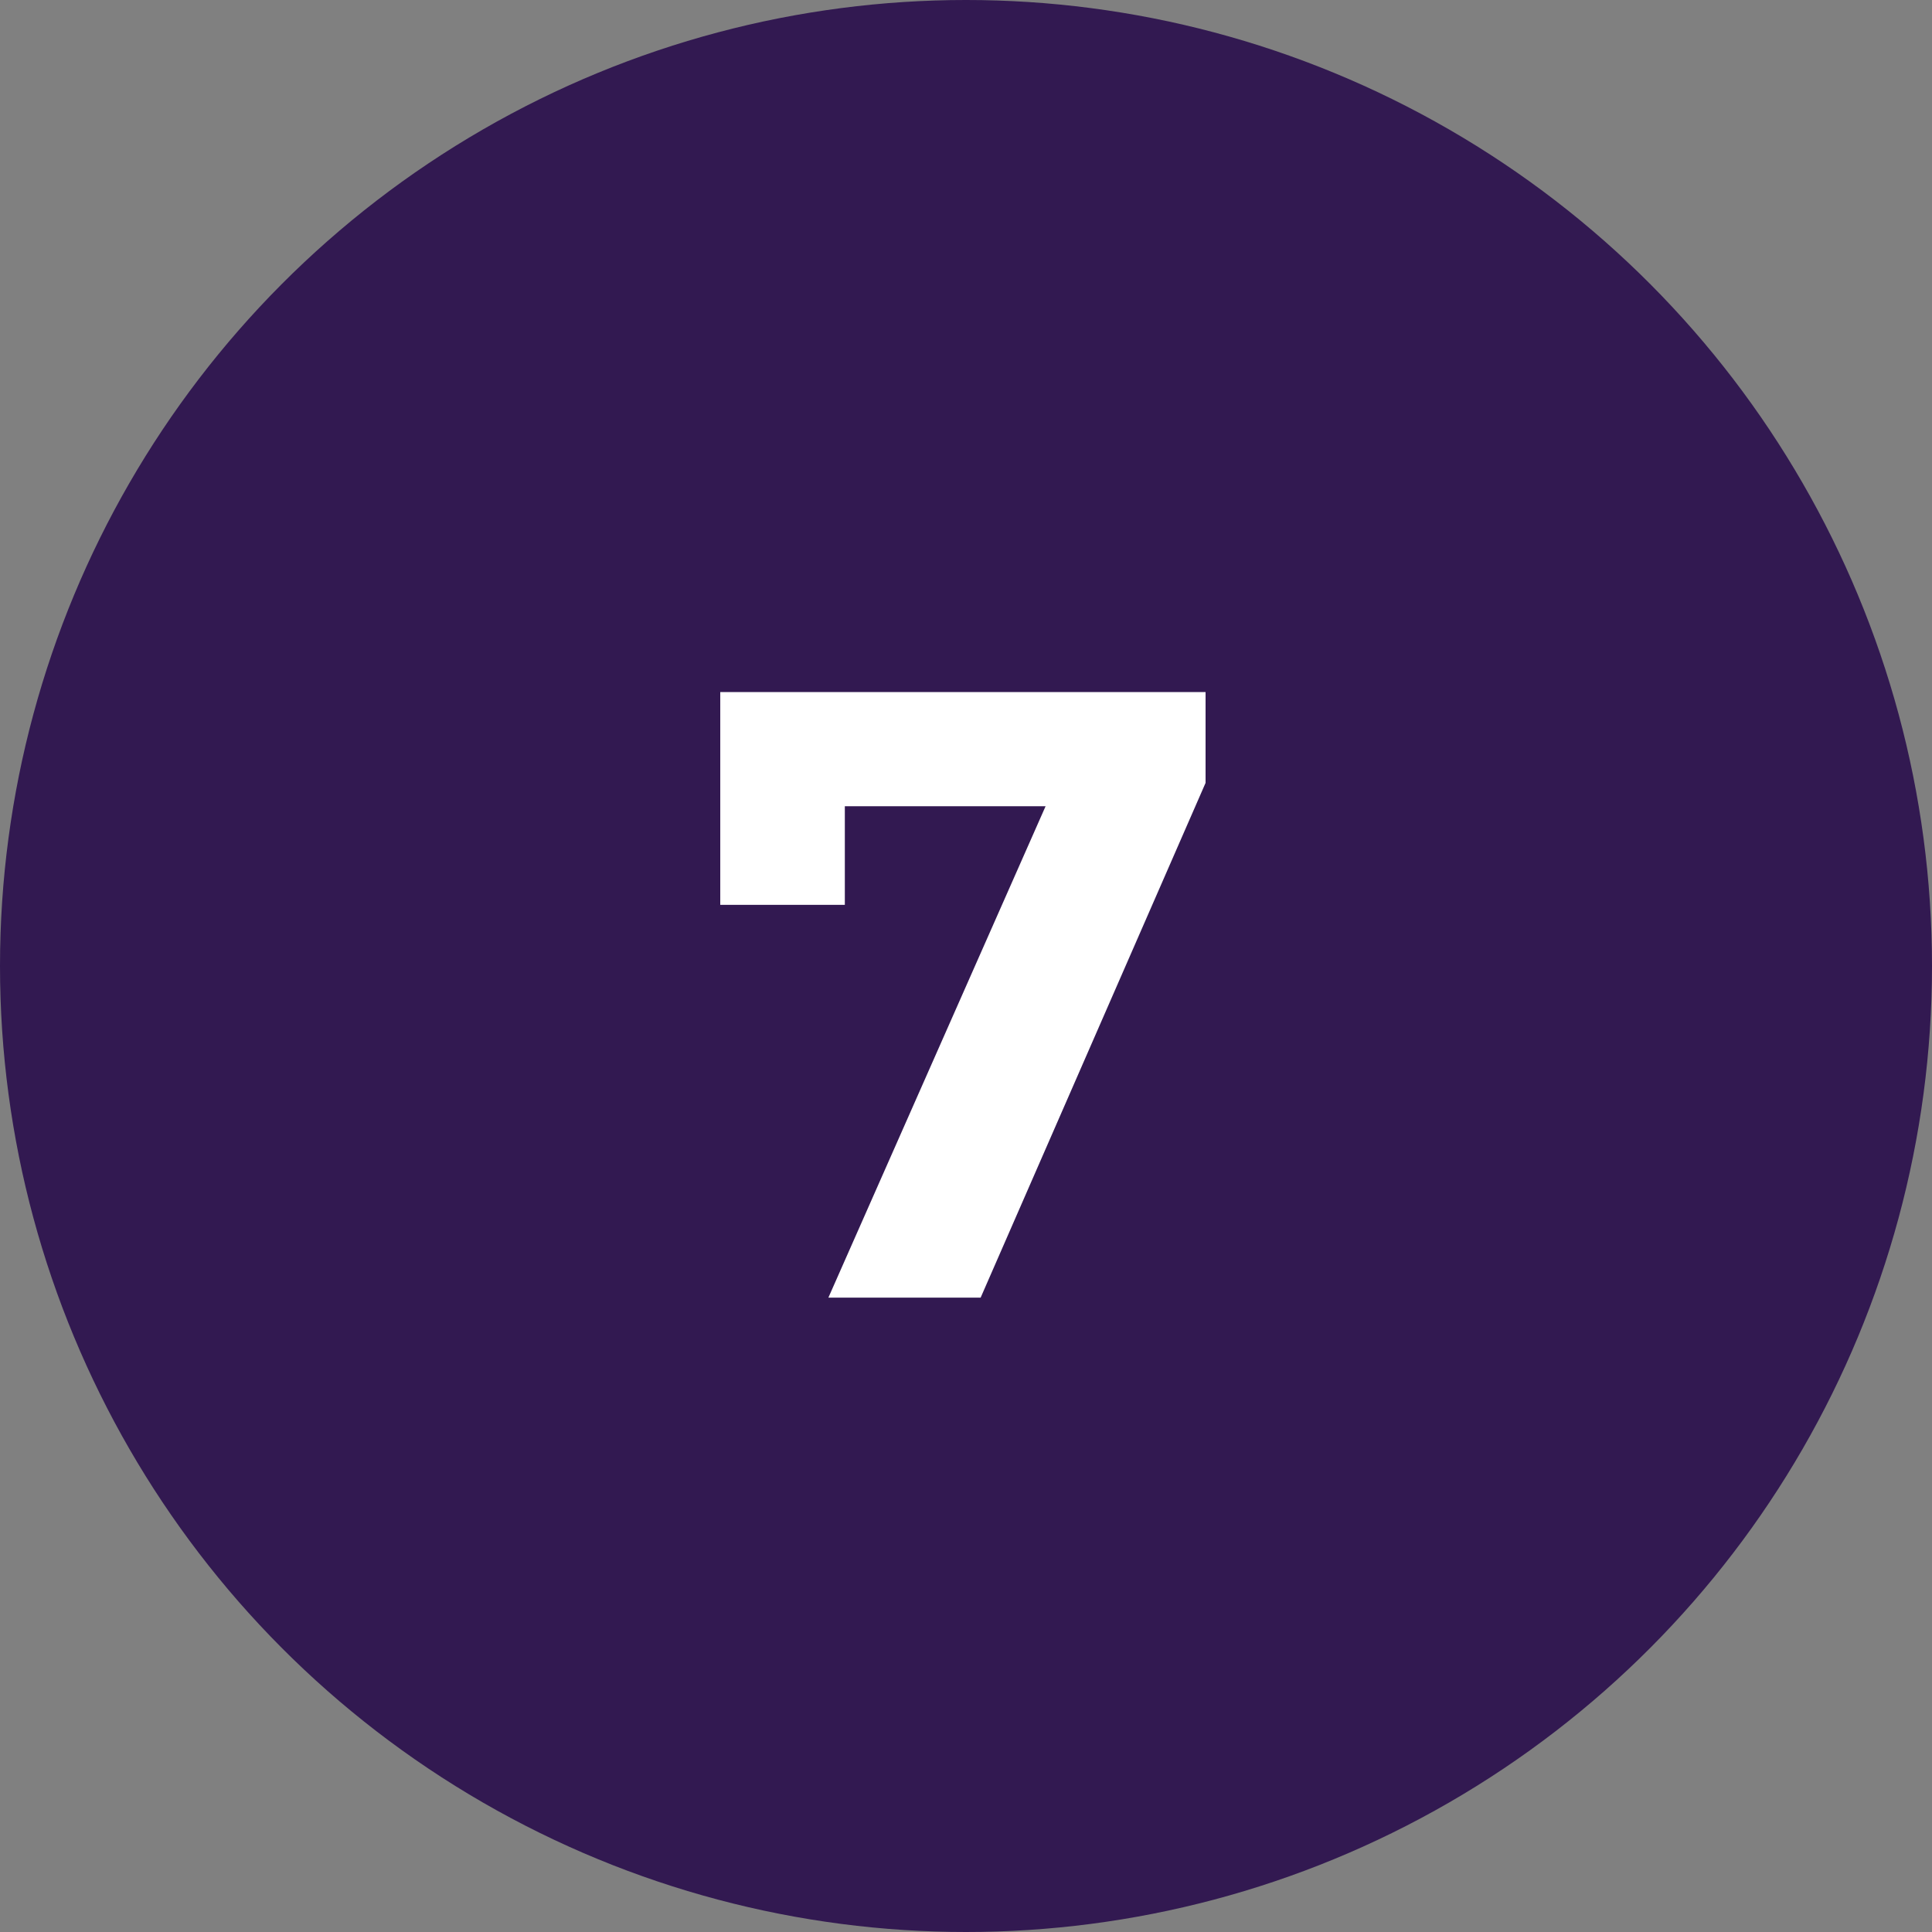 <svg width="67" height="67" viewBox="0 0 67 67" fill="none" xmlns="http://www.w3.org/2000/svg">
<rect x="0" y="0" width="67" height="67" fill="#808080" stroke="none"/>
<circle cx="33.5" cy="33.5" r="33.5" fill="#321951"/>
<path d="M28.728 45L37.188 25.86L38.448 27.96H27.138L29.298 25.68V31.38H24.978V24H41.808V27.15L34.008 45H28.728Z" fill="white"/>
</svg>
